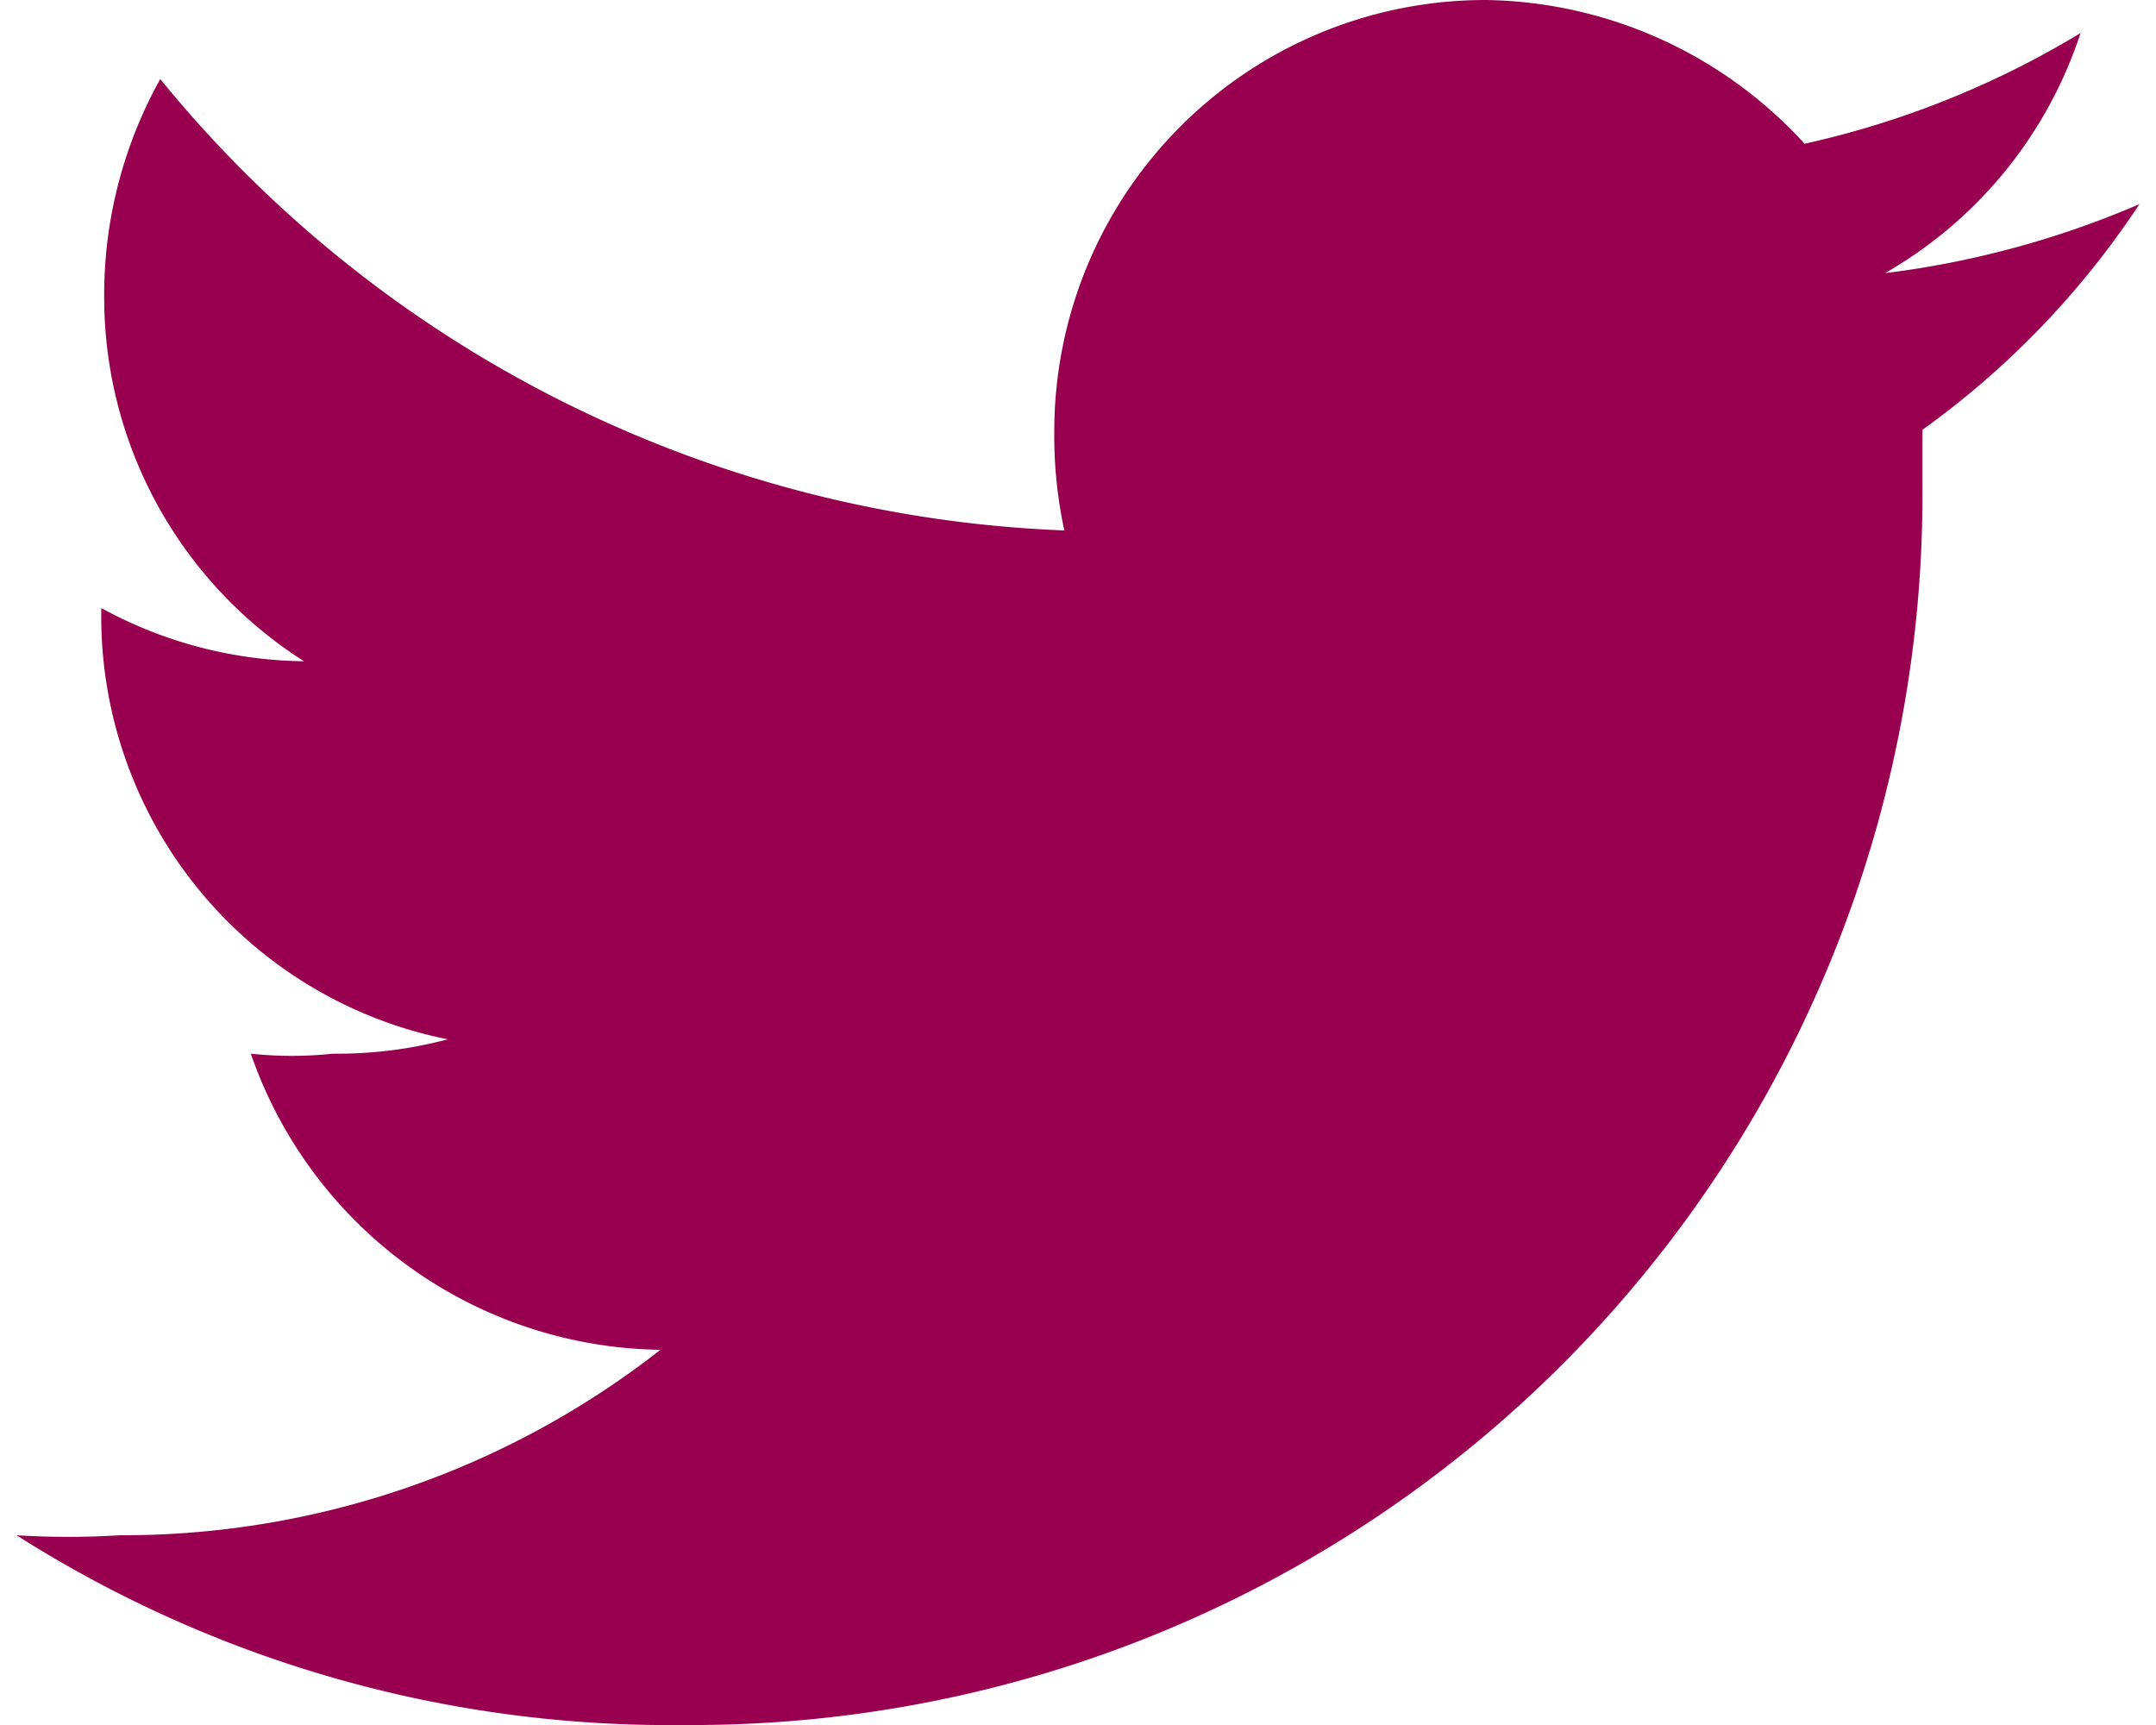 <svg xmlns="http://www.w3.org/2000/svg" width="15" height="12" viewBox="0 0 14.77 12">
  <defs>
    <style>
      .cls-1 {
        fill: #98004f;
      }
    </style>
  </defs>
  <g id="Layer_2" data-name="Layer 2">
    <g id="Layer_5" data-name="Layer 5">
      <path class="cls-1" d="M14.77,1.42A6.48,6.48,0,0,1,13,1.9,3,3,0,0,0,14.36.23,6.36,6.36,0,0,1,12.44,1a3.06,3.06,0,0,0-2.22-1,3,3,0,0,0-3,3,3.11,3.11,0,0,0,.07.69A8.54,8.54,0,0,1,1,.55,3.08,3.08,0,0,0,.61,2.08,3,3,0,0,0,2,4.6,3,3,0,0,1,.59,4.23v0A3,3,0,0,0,3,7.23a3,3,0,0,1-.8.1,2.69,2.69,0,0,1-.57,0A3.06,3.06,0,0,0,4.48,9.39,6.07,6.07,0,0,1,.72,10.68a5.79,5.79,0,0,1-.72,0A8.47,8.47,0,0,0,4.64,12a8.56,8.56,0,0,0,8.62-8.62c0-.13,0-.26,0-.39A6,6,0,0,0,14.77,1.42Z"/>
    </g>
  </g>
</svg>
